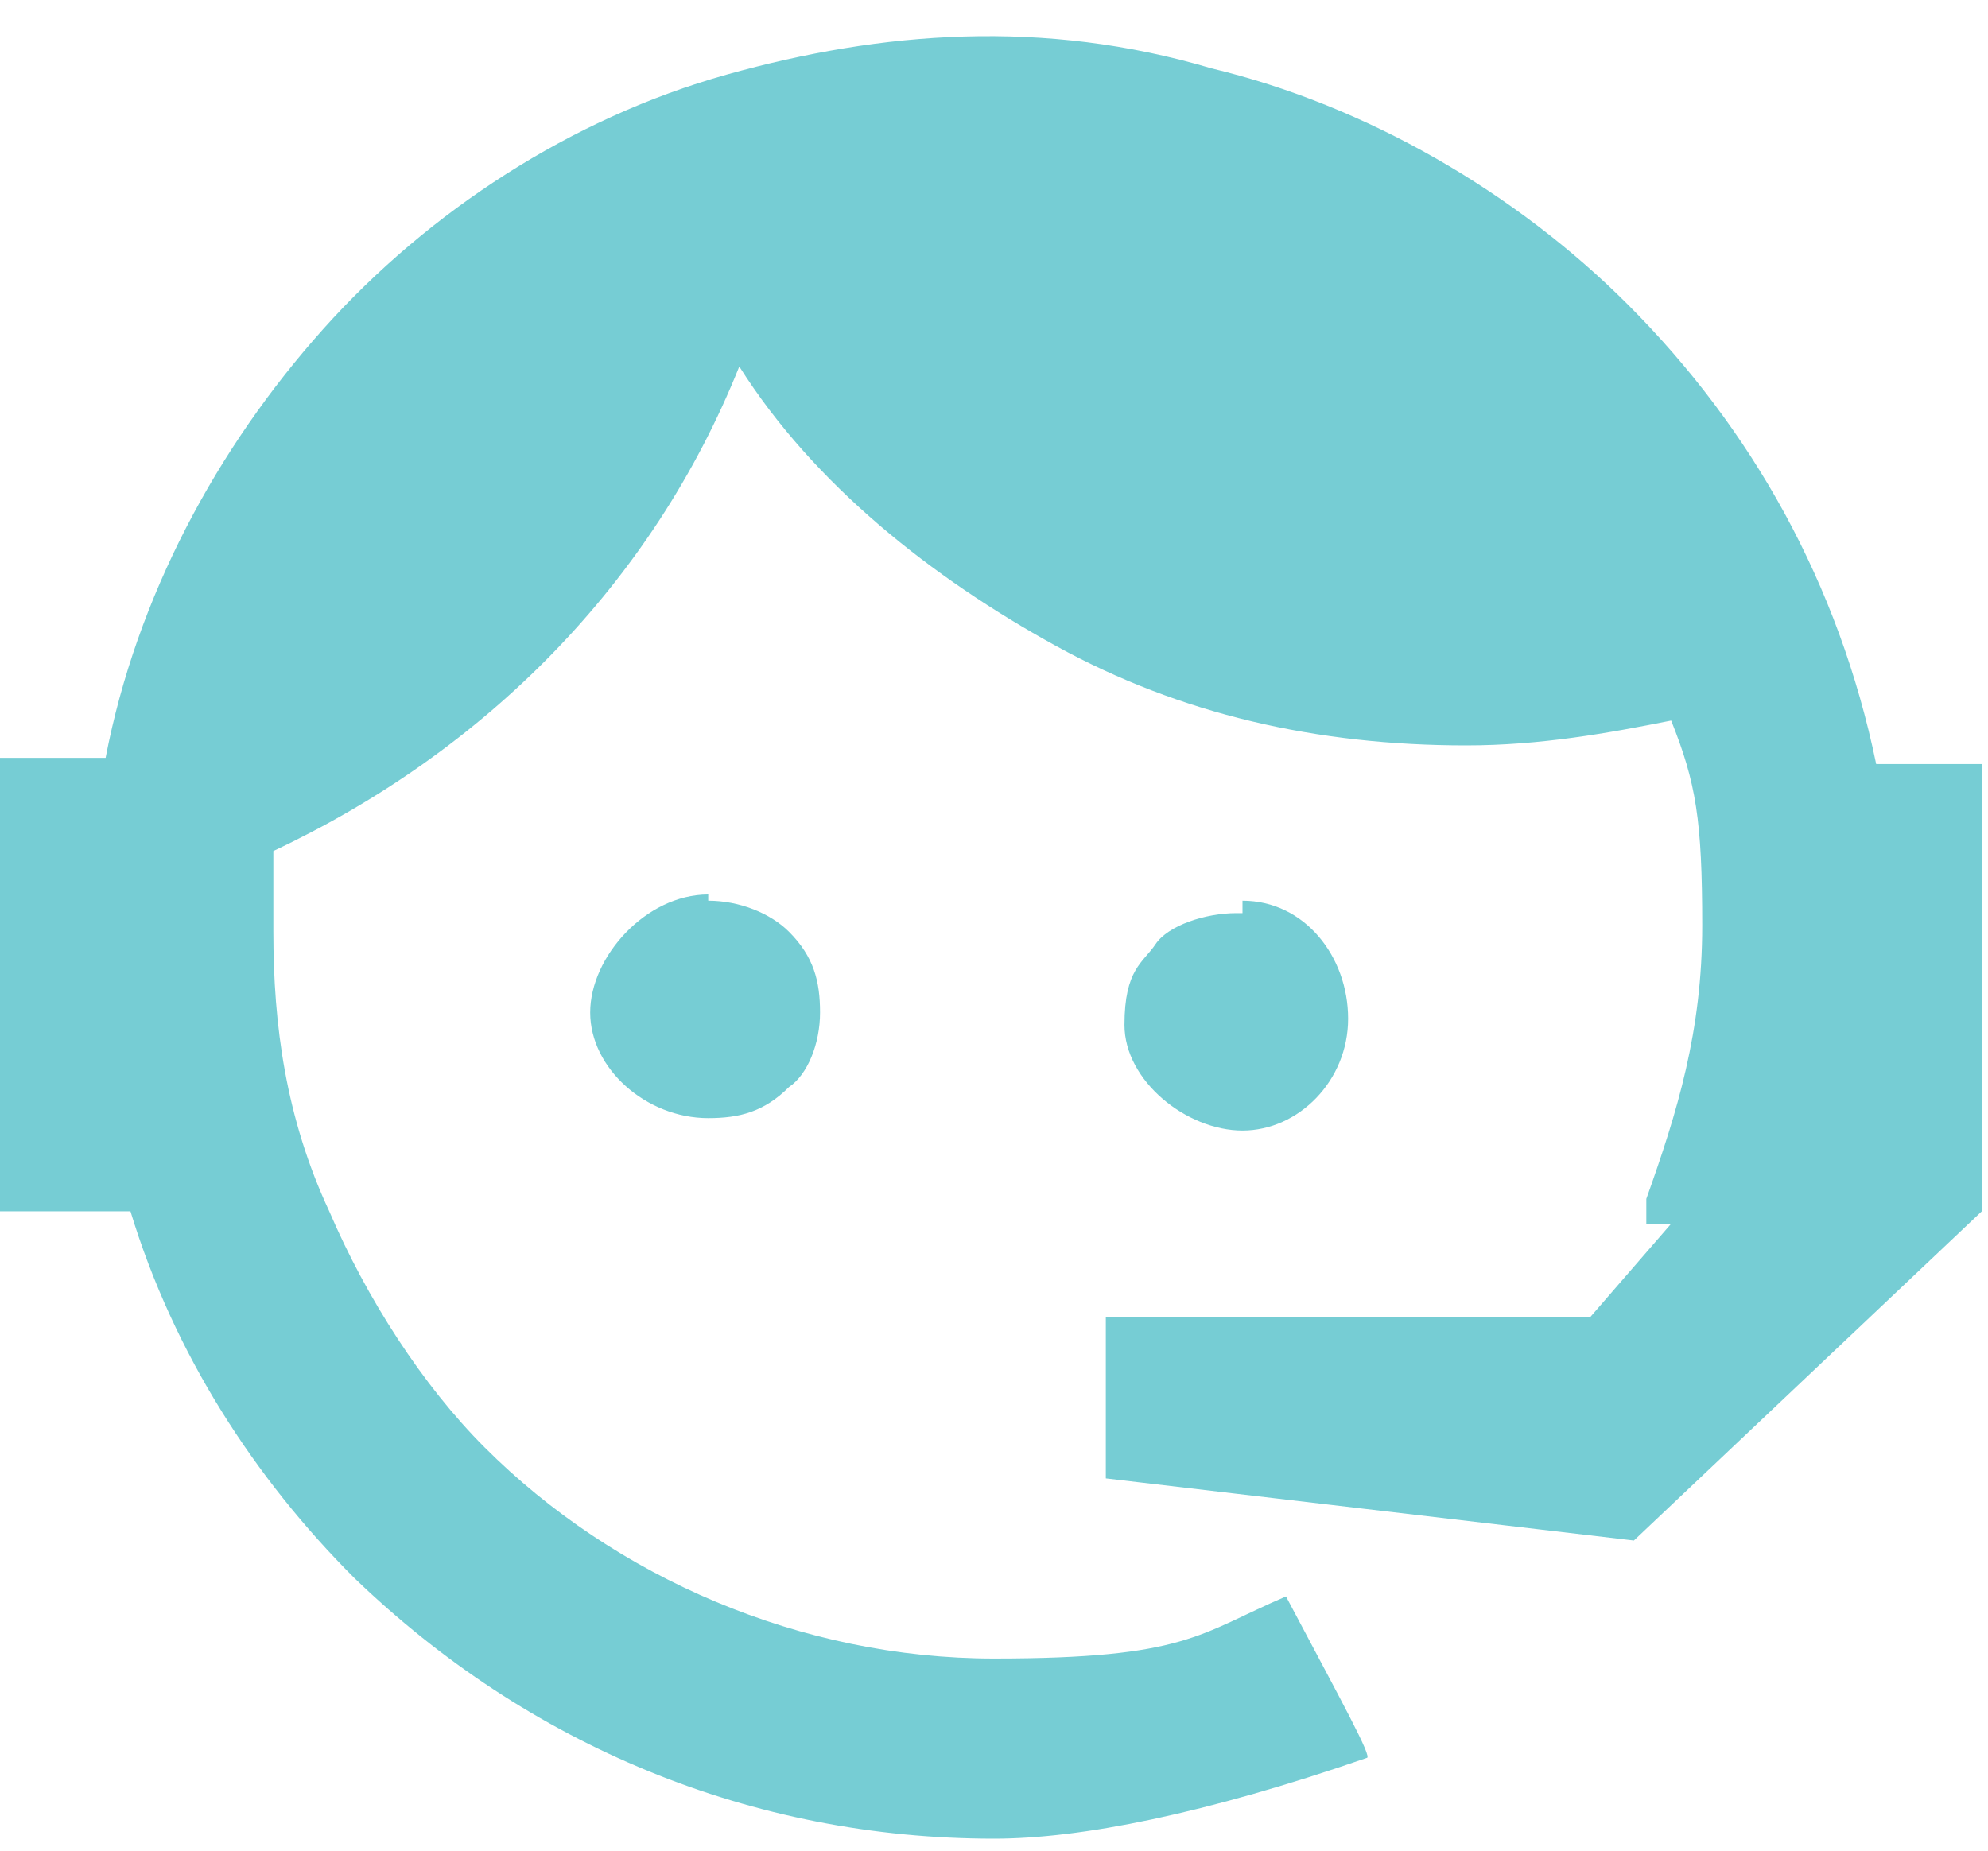 <?xml version="1.0" encoding="UTF-8"?>
<svg xmlns="http://www.w3.org/2000/svg" version="1.1" viewBox="0 0 32 29.8">
  <defs>
    <style>
      .cls-1 {
        fill: #76cdd4;
      }
    </style>
  </defs>
  <!-- Generator: Adobe Illustrator 28.7.1, SVG Export Plug-In . SVG Version: 1.2.0 Build 142)  -->
  <g>
    <g id="Layer_1">
      <g id="Layer_1-2" data-name="Layer_1">
        <path class="cls-1" d="M26.5,19.3c.5-1.4.9-2.7.9-4.4s-.1-2.3-.5-3.3c-1,.2-2.1.4-3.3.4-2.4,0-4.6-.5-6.6-1.6-2-1.1-3.9-2.6-5.1-4.5-1.4,3.5-4.1,6.2-7.5,7.8v1.3c0,1.5.2,3,.9,4.5.6,1.4,1.5,2.8,2.5,3.8,2.1,2.1,5.1,3.4,8.2,3.4s3.3-.4,4.7-1c.9,1.7,1.4,2.6,1.3,2.6-2.6.9-4.6,1.3-6,1.3-3.9,0-7.5-1.5-10.3-4.2-1.6-1.6-2.9-3.6-3.6-5.9H0v-7.3h1.7c.5-2.6,1.8-5,3.5-6.9s4-3.4,6.5-4.1,5.1-.9,7.8-.1c2.5.6,4.9,2,6.7,3.8,2,2,3.4,4.5,4,7.4h1.7v7.2h0l-5.6,5.3-8.5-1v-2.6h7.8l1.3-1.5h-.4ZM11.4,14.5c.5,0,1,.2,1.3.5.4.4.5.8.5,1.3s-.2,1-.5,1.2c-.4.4-.8.5-1.3.5-1,0-1.9-.8-1.9-1.7s.9-1.9,1.9-1.9h0ZM20,14.5c1,0,1.7.9,1.7,1.9s-.8,1.8-1.7,1.8-1.9-.8-1.9-1.7.3-1,.5-1.3.8-.5,1.3-.5h.1Z"/>
      </g>
    </g>
  </g>
</svg>